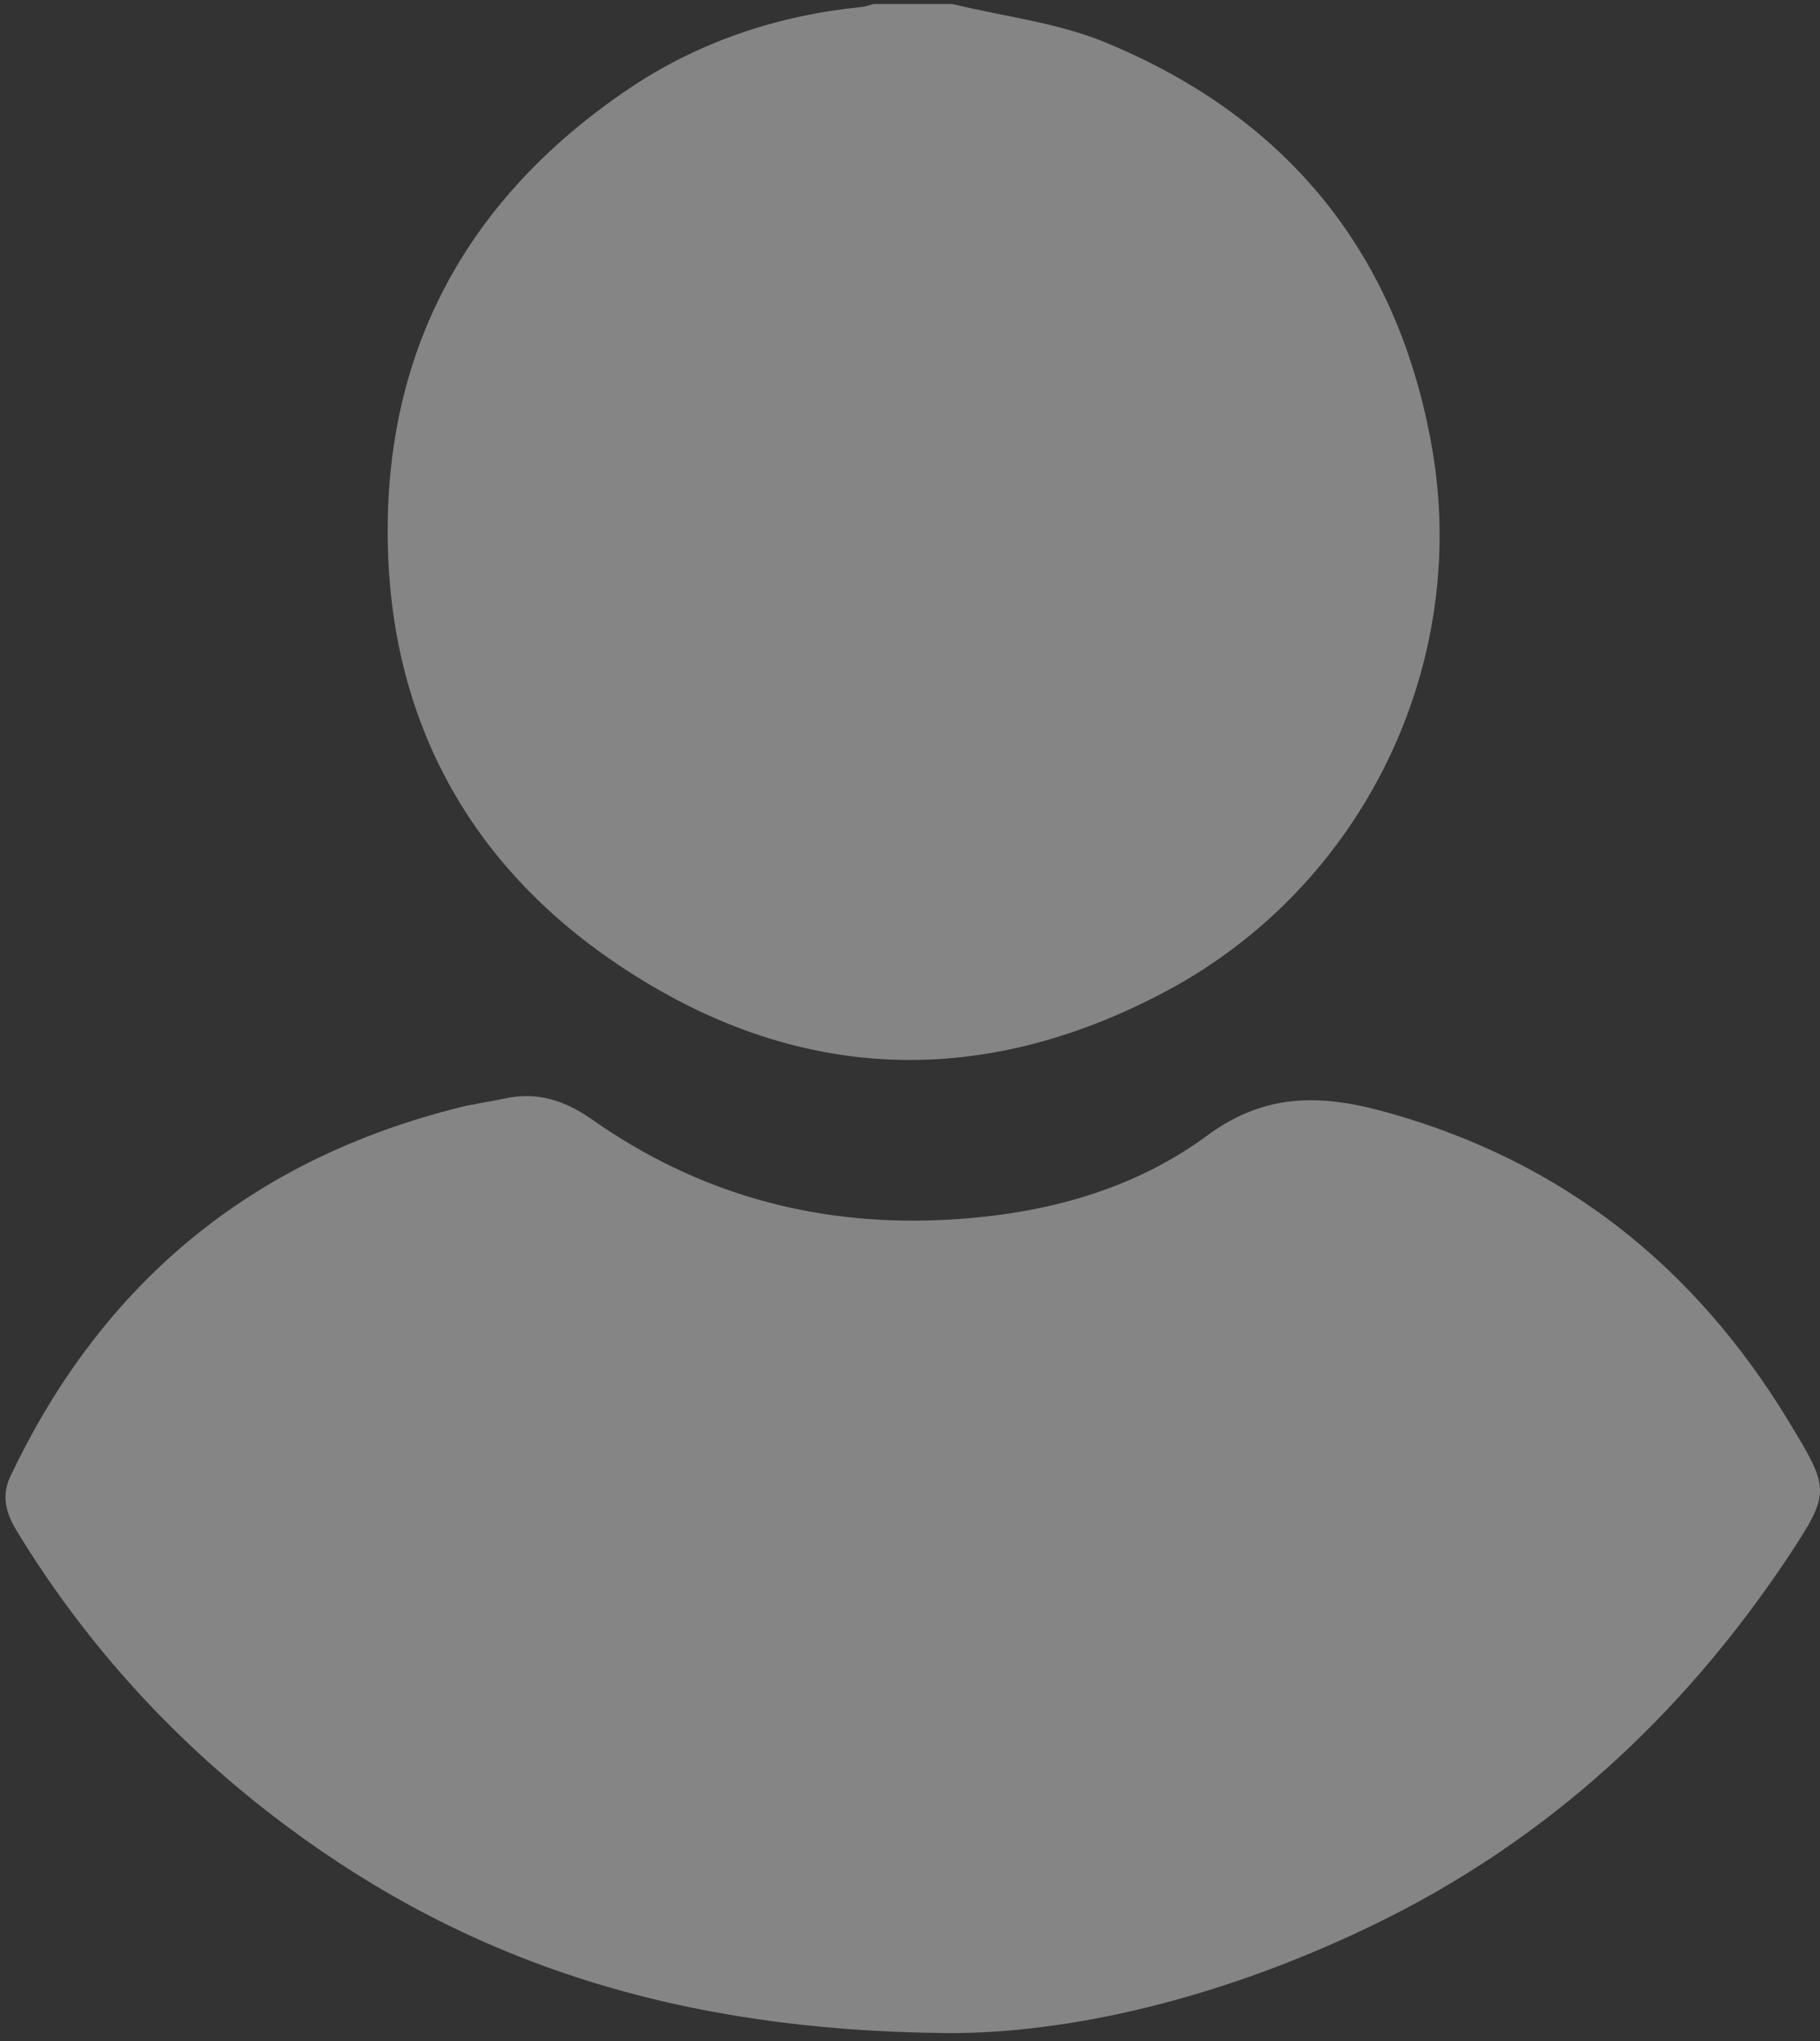 <svg width="33" height="37" viewBox="0 0 33 37" fill="none" xmlns="http://www.w3.org/2000/svg">
<rect x="0" y="0" width="33" height="37" fill="#333333" stroke="none"/>
<g opacity="0.4">
<g clip-path="url(#clip0_351_13106)">
<path d="M17.272 0.074C18.198 0.299 19.171 0.409 20.041 0.768C23.341 2.129 25.352 4.596 25.967 8.128C26.649 12.049 24.723 16.048 21.171 17.954C17.713 19.809 14.268 19.619 11.043 17.375C8.454 15.572 7.09 12.997 7.031 9.845C6.965 6.342 8.48 3.59 11.378 1.625C12.658 0.757 14.091 0.281 15.631 0.125C15.701 0.118 15.768 0.091 15.837 0.073C16.316 0.073 16.794 0.073 17.273 0.073L17.272 0.074Z" fill="white"/>
<path d="M17.171 36.856C12.326 36.815 8.535 35.593 5.189 33.099C3.226 31.636 1.581 29.854 0.302 27.75C0.11 27.434 0.02 27.117 0.187 26.766C1.854 23.251 4.567 21.01 8.347 20.072C8.614 20.006 8.888 19.972 9.156 19.913C9.746 19.784 10.252 19.954 10.738 20.296C12.623 21.622 14.731 22.215 17.028 22.118C18.784 22.044 20.478 21.625 21.888 20.586C22.972 19.786 24.009 19.845 25.167 20.17C28.341 21.06 30.728 22.959 32.428 25.76C33.177 26.996 33.207 27.043 32.417 28.232C30.502 31.109 28.029 33.38 24.909 34.892C22.088 36.258 19.358 36.864 17.171 36.857V36.856Z" fill="white"/>
</g>
</g>
<defs>
<clipPath id="clip0_351_13106">
<rect width="32.9" height="36.782" fill="white" transform="translate(0.101 0.074)"/>
</clipPath>
</defs>
</svg>

